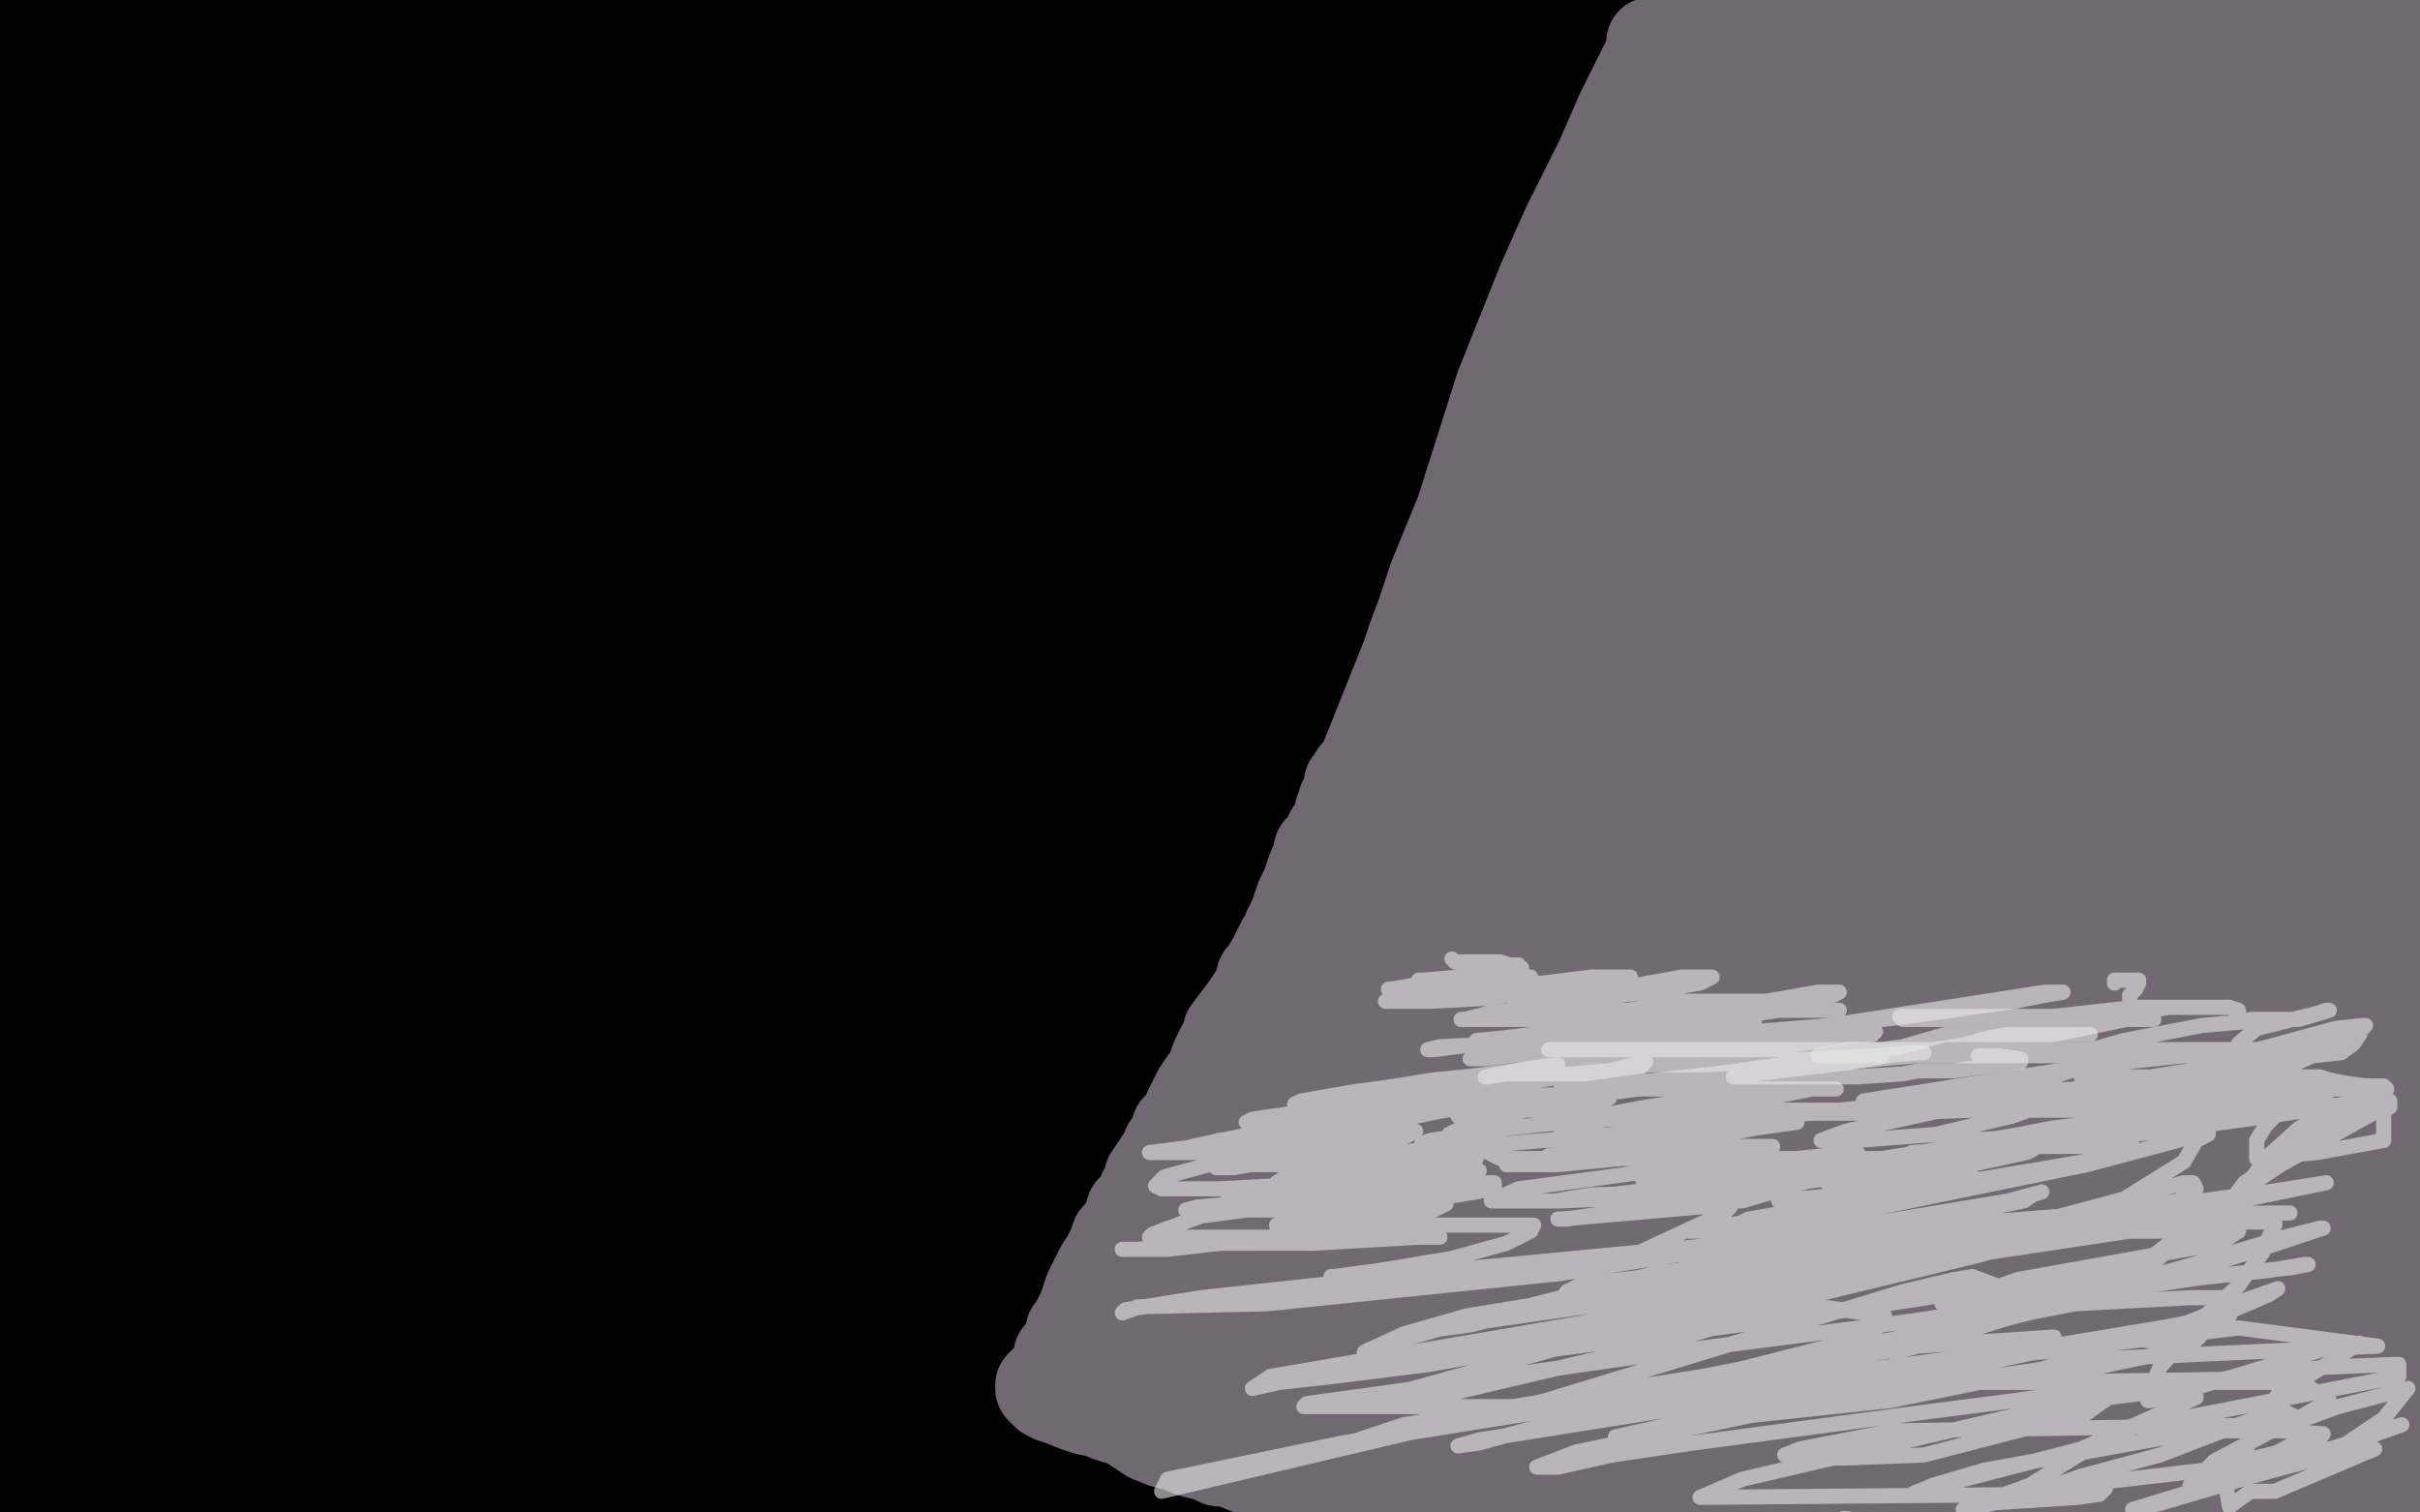 <?xml version="1.0" standalone="no"?>
<!DOCTYPE svg PUBLIC "-//W3C//DTD SVG 1.1//EN"
"http://www.w3.org/Graphics/SVG/1.1/DTD/svg11.dtd">

<svg width="800" height="500" version="1.1" xmlns="http://www.w3.org/2000/svg" xmlns:xlink="http://www.w3.org/1999/xlink" style="stroke-antialiasing: false"><desc>This SVG has been created on https://colorillo.com/</desc><rect x='0' y='0' width='800' height='500' style='fill: rgb(255,255,255); stroke-width:0' /><polyline points="106,30 107,30 107,30 108,30 108,30 106,30 101,30 81,27 54,22 23,13 112,13 239,13 401,13 568,13 776,13 790,11 674,11 641,11 546,11 497,11 440,11 382,11 331,11 297,11 284,11 281,11 287,11 348,11 461,11 615,11 753,11 578,13 381,17 238,17 166,19 149,21 148,21 148,23 154,25 184,29 273,29 384,29 503,29 574,29 584,31 585,32 583,34 576,35 566,37 513,43 418,54 314,64 244,73 231,74 249,75 309,75 423,75 585,75 777,84 689,91 559,91 383,96 205,98 108,136 262,136 430,136 573,136 640,136 649,137 646,137 626,141 592,145 500,157 363,173 232,185 142,197 134,199 142,202 235,202 374,199 646,168 734,155 732,179 605,197 478,216 396,229 367,233 366,235 488,238 561,238 650,238 752,251 535,276 410,294 304,310 239,320 217,325 209,328 228,327 318,317 466,303 659,280 702,287 540,307 349,327 174,349 25,371 144,369 325,347 650,305 705,297 570,311 433,328 314,344 224,357 170,373 165,375 194,377 286,377 436,365 620,341 782,317 690,334 502,358 324,378 148,398 103,406 92,408 88,410 86,413 82,415 80,415 73,416 47,419 12,421 76,459 164,463 223,468 244,468 247,468 249,468 262,469 306,470 340,471 359,471 361,471 348,471 331,469 304,467 267,461 217,460 176,460 143,460 119,460 104,460 90,460 58,460 48,460 30,460 25,460 24,460 27,461 43,463 79,468 134,476 193,482 261,491 340,494 416,497 547,495 709,467 746,461 751,458 748,455 719,454 664,452 598,452 506,452 406,452 306,452 220,452 162,452 131,452 106,452 87,452 70,452 60,452 58,452 59,452 74,454 114,457 220,463 491,473 596,473 700,463 614,463 432,461 361,459 322,459 289,461 259,465 237,469 227,470 226,470 241,471 294,471 376,471 476,471 534,471 591,471 637,471 671,471 689,469 694,468 696,468 698,468 694,468 680,468 577,468 509,468 495,468 494,469 534,475 631,487 738,495 776,495 727,495 696,495 692,495 693,495 716,495 745,495" style="fill: none; stroke: #000000; stroke-width: 30; stroke-linejoin: round; stroke-linecap: round; stroke-antialiasing: false; stroke-antialias: 0; opacity: 1.0"/>
<polyline points="790,487 765,487 739,487 726,489 725,489 732,491 773,491" style="fill: none; stroke: #000000; stroke-width: 30; stroke-linejoin: round; stroke-linecap: round; stroke-antialiasing: false; stroke-antialias: 0; opacity: 1.0"/>
<polyline points="745,495 769,493 790,491 795,490 796,489 797,489 790,487" style="fill: none; stroke: #000000; stroke-width: 30; stroke-linejoin: round; stroke-linecap: round; stroke-antialiasing: false; stroke-antialias: 0; opacity: 1.0"/>
<polyline points="773,491 798,483 786,483 773,483 764,483 758,485 766,481 777,471 784,458 784,453 783,449 782,449 775,451 764,461 753,470 748,477 747,477 749,469 761,439 771,409 779,381 788,357 792,340 793,333 792,341 784,365 774,403 770,439 770,466 771,475 772,473 774,457 779,430 786,381 781,193 769,272 758,348 750,397 745,419 740,426 736,417 732,391 732,333 732,252 732,152 732,57 674,89 648,196 639,285 639,328 638,339 638,323 638,268 652,148 660,105 666,54 669,37 660,73 643,167 629,291 627,413 660,447 668,345 668,237 664,199 657,187 653,189 640,213 616,275 592,361 572,445 594,495 618,417 643,327 666,241 681,175 684,147 684,135 684,134 684,137 684,165 679,217 668,283 659,353 656,411 658,420 661,416 668,387 680,318 693,239 706,157 712,90 715,56 717,45 717,37 716,37 710,63 689,112 658,177 624,255 598,320 587,349 587,357 588,357 595,335 618,257 627,225 653,161 678,102 683,91 684,90 684,96 684,119 679,167 661,243 639,316 616,395 599,452 588,495 595,476 612,419 630,351 650,286 661,243 664,223 664,221 664,223 654,247 626,325 599,379 576,431 566,456 563,463 563,462 563,453 568,425 573,387 583,341 592,313 597,296 598,294 598,297 590,345 584,383 579,419 578,437 579,443 584,439 594,416 610,381 629,334 629,337 629,358 616,395 604,418 596,436 596,440 608,423 622,405 630,395 642,376 643,372 635,383 630,393 618,412 611,431 610,441 611,443 618,439 636,415 645,397 650,388 650,387 650,393 642,418 630,440 618,460 616,467 616,468 642,445 651,437 666,425 672,417 673,415 670,416 662,423 649,431 638,439 636,439 636,440 642,440 659,428 697,402 707,396 716,390 706,401 692,421 674,440 659,453 665,449 686,437 710,424 730,413 739,409 736,413 726,429 716,444 708,452 706,454 706,455 707,455 716,447 732,435 749,419 759,409 760,406 760,405 750,417 737,437 726,455 723,463 723,464 729,462 740,446 756,423 766,406 768,398 767,406 762,426 755,448 754,465 754,471 757,465 762,447 772,425 781,403 789,391 790,389 786,403 781,422 779,442 777,456 777,459 780,447 782,440 785,417 787,408 788,405 788,406 788,415 788,433 788,459 786,489 787,486 788,465 789,448 789,437 790,435 790,439 790,451 790,481 790,499 790,489 790,463 788,425 780,375 762,307 758,293 750,269 749,268 746,277 736,299 722,329 704,372 690,399 686,411 686,414 686,413 693,398 704,373 727,334 746,295 754,279 756,272 756,271 756,273 754,292 741,324 718,369 696,408 679,432 675,438 679,416 685,385 688,354 696,327 702,308 706,300 707,299 701,328 695,339 679,375 667,405 664,420 666,414 674,391 690,355 704,321 714,299 720,284 720,281 720,285 708,310 694,329 686,341 685,344 685,345 688,337 696,312 711,277 733,228 754,177 776,129 788,103 789,96 789,97 785,111 768,141 747,175 726,207 718,224 716,227 716,228 722,217 732,193 752,149 780,96 774,55 750,97 740,123 740,127 745,105 752,75 762,39 771,9 774,19 770,37 759,89 751,149 748,205 748,217 749,219 752,213 759,192 772,154 787,102 791,87 770,136 760,177 755,198 755,203 755,204 756,195 756,174 756,151 756,124 756,91 756,77 757,73 758,73 758,83 758,99 758,119 758,143 758,164 758,181" style="fill: none; stroke: #000000; stroke-width: 30; stroke-linejoin: round; stroke-linecap: round; stroke-antialiasing: false; stroke-antialias: 0; opacity: 1.0"/>
<polyline points="758,181 758,185 759,185 761,172 768,131 773,90 778,54 783,18 786,29 786,44 786,73 786,99 786,115 788,120 788,121 788,117 790,107 790,85 790,77 790,53 790,43 790,39 790,38 792,39 793,47 793,63 793,87 793,111 793,133" style="fill: none; stroke: #000000; stroke-width: 30; stroke-linejoin: round; stroke-linecap: round; stroke-antialiasing: false; stroke-antialias: 0; opacity: 1.0"/>
<polyline points="796,135 798,118 798,103 798,93 798,92 798,103 795,141" style="fill: none; stroke: #000000; stroke-width: 30; stroke-linejoin: round; stroke-linecap: round; stroke-antialiasing: false; stroke-antialias: 0; opacity: 1.0"/>
<polyline points="793,133 793,145 793,148 794,148 796,140 796,135" style="fill: none; stroke: #000000; stroke-width: 30; stroke-linejoin: round; stroke-linecap: round; stroke-antialiasing: false; stroke-antialias: 0; opacity: 1.0"/>
<polyline points="795,141 787,181 776,219 768,245 766,261 765,265 766,261 768,247 771,227 777,206 784,182 787,177 788,177 787,188 784,206 781,225 776,243 770,258 770,263 769,265 771,248 776,219 783,173 791,151 796,141 797,141 797,153 797,173 797,198 797,225 797,251 797,274 797,275 798,265 795,280 791,285 790,285 785,280 780,267 770,251 764,237 761,231 760,230 756,236 751,251 742,273 738,296 736,310 736,317 736,316 738,300 743,276 750,245 760,211 765,188 767,175 766,181 763,201 761,227 760,259 760,298 760,330 762,349 764,356 768,342 773,323 780,299 784,279 786,265 786,263 786,262 784,277 780,301 778,329 778,351 778,358 778,360 780,357 784,344 788,327 795,307 797,291 797,285 797,284 797,285 794,299 792,317 791,335 790,346 790,349 791,343 791,325 791,304 791,280 789,253 786,228 783,207 780,185 777,165 775,145 773,113 773,94 771,73 768,57 763,47 761,44 758,44 749,59 732,97 713,138 699,171 692,187 691,190 693,181 696,161 700,128 703,99 711,67 722,41 730,25 732,23 728,31 720,43 706,59 686,80 679,84 677,85 676,83 678,69 688,48 706,27 727,7 744,4 735,15 721,29 706,43 700,49 700,51 704,49 712,35 725,14 733,-1 734,11 725,37 718,62 715,77 716,83 719,83 741,75 756,61 762,49 762,41 760,37 754,37 746,39 736,45 721,54 707,62 695,66 693,67 692,66 694,63 705,59 724,55 747,51 758,49 750,51 730,55 702,59 652,60 632,60 621,60 618,60 624,60 657,60 701,55 727,50 730,49 724,47 716,46 685,46 652,46 614,46 567,46 529,46 512,46 509,46 508,45 509,44 510,43 542,37 588,31 646,21 700,13 722,9 726,7 722,9 710,11 690,17 663,20 624,27 576,31 555,35 543,39 538,42 539,43 550,43 572,43 594,43 618,43 640,43 648,43 640,49 613,56 581,63 553,67 528,69 506,69 494,69 490,69 503,69 556,69 594,69 607,67 608,66 603,66 586,65 558,65 515,65 469,65 442,65 406,65 394,65 392,67 410,74 412,75 412,73 398,65 366,52 304,33 245,21 199,16 157,13 100,13 142,17 187,19 189,21 185,23 148,28 109,37 96,41 94,44 93,45 96,44 104,43 152,35 222,27 323,9 56,4 36,7 34,7 33,7 31,7 52,7 66,7 86,6 88,5 77,4 58,5 31,9 17,13 9,17 6,17 4,18 6,15 6,9 6,4 4,1 1,0 2,24 6,28 8,31 8,33 8,37 6,44 0,57 0,63 0,146 3,137 7,123 12,105 15,88 19,66 21,55 22,47 23,41 23,35 23,31 23,27 23,25 23,23 22,22 22,19 22,15 21,15 21,16 21,21 21,27 21,39 22,52 26,67 32,87 33,99 33,107 33,115 33,126 33,137 31,147 28,158 28,168 26,177 23,188 22,193 22,197 20,201 15,216 12,225 10,235 10,242 10,250 10,259 7,275 5,286 4,299 3,305 2,328 2,343 1,357 0,367 0,380 0,391 0,404 0,417 0,431 2,449 4,460 5,470 6,480 7,489 7,498 4,476 4,452 4,429 4,411 4,395 2,381 0,367 0,351 0,342 0,332 0,321 0,310 0,301 0,293 0,285 0,276 0,265 0,255 0,239 0,231 0,223 0,216 0,211 0,160 1,147 2,135 4,127 6,121 7,118 7,116 8,115 8,114 8,113 8,115 8,121 8,129 8,139 8,150 8,179 8,201 11,226 13,249 13,270 13,291 14,313 14,333 14,352 12,370 8,385 7,397 6,415 6,425 6,429 6,431 6,432 6,433 6,435 8,437 12,443 13,447 14,451 17,454 18,455 19,457 20,460 21,461 26,465 34,468 42,471 51,474 64,477 70,480 74,481 72,481 58,481 30,481 10,481 0,480 11,480 28,480 60,480 98,480 121,480 130,478 135,477 140,477 146,477 154,476 155,475 140,475 119,475 92,475 68,475 50,475 39,475 34,477 30,477 24,479 5,481 1,483 0,483 3,484 16,484 34,484 62,484 87,484 110,484 123,484 134,484 141,484 149,484 156,484 159,484 160,485 148,485 128,485 98,484 71,482 48,482 23,482 12,482 2,483 0,485 13,485 52,485 74,485 136,485 168,485 195,485 212,485 225,485 232,483 238,482 242,482 247,482 248,482 247,482 209,482 162,482 131,483 115,485 114,485 113,485 106,485 89,485 72,485 65,485 64,485 63,485 62,485 74,485 100,485 147,485 210,485 283,485 370,485 408,485 434,485 451,485 462,485 476,485 491,485 500,485 502,485 486,483 462,481 442,481 428,481 420,479 409,475 387,469 325,462 284,459 268,459 271,458 284,455 336,444 372,439 424,433 490,421 564,407 628,389 657,379 663,378 662,377 651,377 643,377 564,377 455,377 258,392 248,394 238,395 234,395 211,403 204,407 200,411 208,418 286,423 316,423 422,423 490,423 539,423 572,423 592,423 594,423 592,423 576,423 546,423 478,423 413,423 376,429 366,430 372,431 380,431 398,431 419,431 454,433 552,437 607,437 626,437 627,437 626,437 603,437 569,431 443,413 390,407 301,395 268,392 262,390 261,389 270,389 314,390 382,390 448,390 505,390 529,390 538,390 540,391 529,393 520,393 486,393 410,393 333,400 270,409 255,411 250,411 249,411 272,419 329,419 372,419 536,416 577,410 590,408 595,408 594,408 578,406 551,403 484,403 367,403 186,403 116,403 104,403 99,403 114,405 154,407 209,407 285,407 366,407 458,407 520,403 544,400 548,399 516,401 446,401 338,401 208,401 62,403 40,411 146,411 176,411 178,411 174,413 138,414 77,417 14,417 45,432 104,426 131,419 140,417 132,419 110,425 62,431 27,435 20,438 22,438 35,438 60,438 96,436 142,430 162,428 160,428 134,432 109,435 90,438 84,440 110,442 156,442 203,437 243,428 254,424 254,423 252,423 229,423 174,431 112,439 86,445 90,445 108,444 134,439 160,436 197,432 242,431 284,430 304,427 305,427 295,429 283,431 266,435 224,436 170,436 147,436 140,436 158,436 187,436 244,436 310,436 394,436 496,433 528,427 548,424 556,420 558,419 558,415 556,410 552,405 549,401 547,397 546,395 546,391 548,383 553,373 554,369 553,367 530,368 474,379 378,392 286,405 224,413 205,415 204,415 211,413 228,411 258,408 312,400 378,390 436,381 480,373 517,365 541,361 550,357 553,355 541,353 505,349 467,349 428,349 407,355 398,358 397,358 410,358 454,356 496,349 542,342 566,339 583,335 593,335 595,334 580,334 552,337 500,345 404,347 338,349 306,351 294,353 295,353 308,353 340,353 392,353 434,346 444,344 403,347 330,357 210,373 70,395 3,445 5,447 6,447 7,445 6,442 2,439 32,413 79,407 95,405 96,405 95,407 86,407 72,407 56,407 50,407 46,405 44,403 43,401 45,398 55,395 70,390 76,389 78,388 78,389 73,389 56,391 23,397 20,407 46,403 66,396 74,393 78,392 79,392 80,392 80,391 79,391 74,390 47,390 31,390 24,390 24,389 26,387 46,376 72,359 103,339 122,325 128,319 128,318 122,318 108,320 78,326 32,333 13,339 11,341 17,339 40,331 74,319 108,306 146,296 212,289 253,289 278,289 282,289 272,292 250,295 211,302 146,311 75,321 18,329 15,343 71,346 190,346 226,346 260,346 267,345 265,343 238,342 197,342 116,342 73,343 48,348 38,349 36,349 38,349 46,345 63,337 82,329 110,321 134,314 153,311 154,311 155,312 149,317 134,323 108,329 78,333 58,333 56,333 56,331 66,325 94,319 190,306 260,301 291,301 294,301 281,307 259,311 224,314 175,314 129,314 102,317 96,317 100,317 119,317 168,317 238,317 298,317 315,317 316,317 314,317 296,317 275,317 249,323 214,335 202,340 202,341 201,339 205,335 223,326 279,313 340,301 383,289 396,285 395,285 366,287 326,293 262,294 188,298 116,301 68,301 38,301 26,301 40,301 60,303 174,303 272,303 356,303 429,303 475,297 499,294 509,294 512,294 504,293 490,291 384,290 268,290 156,290 88,290 63,290 59,290 58,289 60,289 76,287 122,287 206,287 322,287 470,280 525,279 553,279 567,279 570,279 571,279 563,275 554,273 511,269 434,266 286,266 180,266 85,266 17,266 43,272 154,272 290,271 468,267 526,261 543,261 550,261 552,260 546,259 516,258 440,258 334,258 216,258 96,258 73,258 71,258 74,258 94,258" style="fill: none; stroke: #000000; stroke-width: 30; stroke-linejoin: round; stroke-linecap: round; stroke-antialiasing: false; stroke-antialias: 0; opacity: 1.0"/>
<polyline points="191,263 120,275 87,279 65,283 56,286 52,288 51,288" style="fill: none; stroke: #000000; stroke-width: 30; stroke-linejoin: round; stroke-linecap: round; stroke-antialiasing: false; stroke-antialias: 0; opacity: 1.0"/>
<polyline points="94,258 168,259 290,259 419,259 533,259 608,251 634,245 637,245" style="fill: none; stroke: #000000; stroke-width: 30; stroke-linejoin: round; stroke-linecap: round; stroke-antialiasing: false; stroke-antialias: 0; opacity: 1.0"/>
<polyline points="637,245 627,245 611,245 576,245 500,245 402,247 293,251 191,263" style="fill: none; stroke: #000000; stroke-width: 30; stroke-linejoin: round; stroke-linecap: round; stroke-antialiasing: false; stroke-antialias: 0; opacity: 1.0"/>
<polyline points="51,288 75,288 170,288 202,288 230,288 232,288 230,288 192,292 99,293 38,297 19,298 42,293 68,291 72,289 76,289 78,289 94,288 162,278 192,273 239,261 246,258 250,257 242,257 212,257 155,257 100,257 34,257 14,257 11,257 32,256 108,256 228,250 357,242 453,235 514,231 545,231 549,231 552,231 550,231 528,226 476,220 396,211 310,207 237,207 209,207 202,207 216,208 262,208 340,208 430,208 511,208 566,208 596,208 598,209 600,209 596,209 569,209 506,209 414,209 308,209 235,211 211,214 222,214 232,214 294,214 360,214 427,214 479,214 514,214 536,214 548,214 554,214 542,214 505,214 492,214 506,214 556,214 600,214 630,214 641,214 640,215 626,217 602,221 569,221 518,221 455,221 376,221 295,221 210,223 112,224 86,227 80,229 95,230 115,230 188,230 280,230 356,230 388,230 393,230 368,230 328,230 263,230 176,230 90,232 8,233 9,237 104,237 196,237 245,237 259,237 253,237 230,237 198,237 154,237 105,237 62,237 48,236 43,234 43,233 43,231 46,229 54,224 76,220 118,213 162,209" style="fill: none; stroke: #000000; stroke-width: 30; stroke-linejoin: round; stroke-linecap: round; stroke-antialiasing: false; stroke-antialias: 0; opacity: 1.0"/>
<polyline points="162,209 177,207 176,207 143,207 118,209 86,213 65,215 54,215 52,215 61,215 100,211 162,204 220,195 253,191 254,190 253,190 235,190 200,190 154,190 110,190 80,190 68,190 64,189 63,189 62,189 71,189 120,189 202,189 272,187 310,186 321,186 301,189 288,191 252,195 201,200 144,207 55,213 26,219 12,222 8,223 7,223 20,223 34,221 37,221 38,218 44,211 48,207 48,205 48,203 45,202 32,203 24,204 23,204 22,201 22,197 24,192 30,188 43,179 50,173 50,171 51,170 52,172 53,176 53,181 53,189 53,198 53,203 54,196 56,186 57,175 57,165 54,156 53,153 53,151 53,150 53,149 50,155 49,162 48,166 46,170 46,169 44,164 44,157 46,147 50,137 56,125 59,123 64,123 73,127 80,133 81,140 79,147 66,152 54,153 51,153 50,153 52,149 74,136 96,129 117,125 144,123 168,123 176,123 177,123 176,125 158,129 116,140 97,145 49,161 40,166 39,167 47,165 57,162 94,151 162,143 233,133 282,127 291,125 292,125 278,136 249,149 200,164 136,174 77,180 44,185 35,185 34,185 36,182 50,177 137,162 187,156 388,127 518,113 623,101 660,99 661,99 660,101 638,107 618,109 584,113 509,118 426,125 326,135 258,145 255,146 256,146 278,146 353,146 478,145 578,131 623,123 625,123 618,123 596,129 562,139 520,154 478,167 445,177 428,183 427,183 432,179 441,171 453,162 462,155 466,153 445,157 379,169 286,183 197,195 148,202 143,203 142,203 142,202 143,200 153,194 184,189 253,179 340,166 406,155 437,145 449,141 452,139 424,149 376,159 298,170 230,172 194,172 190,171 191,166 198,159 214,150 240,143 282,137 323,131 348,127 354,125 352,125 342,129 327,137 306,144 283,152 259,157 246,159 245,159 251,155 283,139 310,128 343,118 381,107 410,102 418,101 412,103 379,113 333,127 292,138 272,145 268,147 272,148 297,148 332,141 380,127 424,116 452,107 458,105 455,109 432,113 394,118 340,126 269,133 245,133 232,133 226,130 223,127 222,125 224,120 242,117 268,113 292,110 298,109 286,109 264,114 236,119 210,122 196,123 195,123 205,121 236,116 319,105 335,101 346,100 328,103 304,109 254,121 200,134 167,139 154,140 153,140 152,139 153,135 158,129 173,121 209,111 228,104 230,103 218,103 197,109 171,115 149,121 138,123 140,118 156,111 186,103 230,90 271,83 294,77 296,77 293,76 280,76 258,79 224,85 164,93 74,103 52,107 49,107 48,107 48,105 54,98 72,86 130,69 231,51 94,2 81,5 79,5 92,5 158,5 255,5 300,7 308,11 304,18 274,30 230,43 187,55 158,58 138,57 134,55 119,46 113,42 113,41 114,37 136,31 160,26 167,23 161,23 139,30 109,39 85,46 74,47 64,49 52,49 49,49 77,49 90,48 102,45 104,45 96,47 79,53 63,60 52,65 47,65 46,64 46,58 52,49 66,37 79,27 81,23 80,22 70,24 51,39 42,53 38,62 38,65 40,66 49,63 64,55 77,45 82,37 82,30 76,27 68,27 57,31 44,35 29,45 24,53 24,59 38,62 49,62 56,57 60,50 60,41 60,34 60,33 60,32 52,38 44,51 43,65 54,78 75,84 96,87 108,86" style="fill: none; stroke: #000000; stroke-width: 30; stroke-linejoin: round; stroke-linecap: round; stroke-antialiasing: false; stroke-antialias: 0; opacity: 1.0"/>
<polyline points="62,66 48,75 44,82 44,87 52,88 67,87 76,80 84,72" style="fill: none; stroke: #000000; stroke-width: 30; stroke-linejoin: round; stroke-linecap: round; stroke-antialiasing: false; stroke-antialias: 0; opacity: 1.0"/>
<polyline points="108,86 117,79 120,70 120,66 112,57 98,55 80,57 62,66" style="fill: none; stroke: #000000; stroke-width: 30; stroke-linejoin: round; stroke-linecap: round; stroke-antialiasing: false; stroke-antialias: 0; opacity: 1.0"/>
<polyline points="84,72 94,64 122,58 142,58 148,59 148,65 139,74 132,81 132,85 150,87 200,82 264,67 298,55 306,49 306,47 305,45 298,47 279,54 252,59 219,66 209,70 208,71 216,69 236,62 258,54 291,40 298,37 300,36 298,38 284,47 260,56 224,67 192,73 178,75 177,75" style="fill: none; stroke: #000000; stroke-width: 30; stroke-linejoin: round; stroke-linecap: round; stroke-antialiasing: false; stroke-antialias: 0; opacity: 1.0"/>
<polyline points="231,65 212,71" style="fill: none; stroke: #000000; stroke-width: 30; stroke-linejoin: round; stroke-linecap: round; stroke-antialiasing: false; stroke-antialias: 0; opacity: 1.0"/>
<polyline points="177,75 178,72 201,65 230,62 251,59 253,59 231,65" style="fill: none; stroke: #000000; stroke-width: 30; stroke-linejoin: round; stroke-linecap: round; stroke-antialiasing: false; stroke-antialias: 0; opacity: 1.0"/>
<circle cx="178.5" cy="251.5" r="15" style="fill: #bababa; stroke-antialiasing: false; stroke-antialias: 0; opacity: 0.7"/>
<polyline points="266,213 256,214 256,214 238,218 238,218 213,227 213,227 191,235 191,235 180,242 180,242 178,245 177,246 177,245 178,242 179,241 180,243 179,249 176,254 176,257 178,257 178,256 176,258 170,262 155,269 149,273 148,273 152,265 157,257 161,249 166,243 170,240 170,239 170,243 167,247 164,252 164,253 166,251 174,246 184,240 189,239 190,238 190,239 184,245 178,250 172,255 173,253 175,250 177,247 178,247 178,248 176,255 176,258 176,259 180,256 188,249 206,243 215,240 212,241 200,256 195,261 183,269 179,271 180,268 182,263 186,257 190,253 190,251 190,252" style="fill: none; stroke: #010001; stroke-width: 15; stroke-linejoin: round; stroke-linecap: round; stroke-antialiasing: false; stroke-antialias: 0; opacity: 0.7"/>
<polyline points="170,240 169,243 169,243 170,243 170,243 170,242 170,242 172,241 174,241 175,241 176,243 174,246 172,250 171,251 171,249 174,243 178,235 180,231 181,229 181,228 180,232 170,243 158,256 151,267 147,271 148,269 152,260 167,240 176,229 182,222 184,220 184,225 184,234 179,247 174,257 173,263 174,258 177,250 180,241 187,233 189,229 189,233 182,243 170,259 159,275 152,285 153,282 162,271 177,256 190,246 192,243 193,243 190,248 185,259 178,269 176,274 178,267 184,251 190,235 193,229 193,227 193,226 192,227 187,239 180,253 176,263 174,268 176,265 187,255 200,244 203,239 203,237 197,240 186,252 171,266 161,273" style="fill: none; stroke: #010001; stroke-width: 15; stroke-linejoin: round; stroke-linecap: round; stroke-antialiasing: false; stroke-antialias: 0; opacity: 1.0"/>
<polyline points="546,14 546,15 546,15 546,17 546,17 542,25 542,25 536,37 536,37 529,53 529,53 518,75 518,75 510,93 504,108 496,128 483,169 474,191 470,203 467,211 465,217 451,252 444,271 440,283 438,293 430,312 425,320 424,325 424,326 423,329 420,335 418,340 416,343 414,350 412,353 403,367 402,369 401,371 400,374 399,376 397,380 397,381 396,382 396,384 395,385 393,389 391,393 390,396 388,399 388,400 388,401 388,403 388,405 387,406 386,408 386,409 385,409 385,410 385,413 384,414 384,415 384,416 384,417 384,418 384,419 384,421 384,422 385,424 386,427 388,429 394,434 399,438 402,441 404,443 406,443 408,444 412,445 430,447 446,447 450,447 454,447 463,447 477,447 484,447 491,447 502,447 506,447 512,446 520,445 522,445 528,444 530,443 534,443 537,443 545,442 552,441 557,441 559,440 561,440 566,440 576,440 580,439 583,439 586,438 588,438 590,438 591,437 590,437 587,439 580,439 570,441 552,443 545,443 522,445 516,446 509,446 497,446 481,446 462,446 439,441 436,441 426,437 415,431 412,430 410,428 408,427 406,425 404,424 402,421 401,417 401,415 400,411 398,409 397,407 396,407 397,407 398,409 400,411 406,417 411,421 416,423 420,425 424,427 426,428 429,430 432,431 438,433 440,435 445,437 452,440 454,441 456,442 457,443 459,445 461,446 463,447 464,448 466,449 468,451 467,451 464,451 462,450 457,448 449,443 436,437 422,431 410,425 405,422 403,420 401,418 399,415 397,413 396,413 396,412 395,412 394,413 394,414 394,415 394,416 394,418 394,419 394,423 395,425 396,427 396,428 398,429 398,430 399,431 401,433 403,435 405,437 407,439 409,440 414,443 416,443 416,444 418,445 420,447 421,447 423,449 424,450 427,451 430,453 432,453 434,454 436,455 440,456 441,457 444,457 450,459 453,460 456,461 458,461 459,462 461,462 464,462 469,464 474,464 478,465 480,465 482,465 486,465 492,465 496,465 499,467 501,467 505,467 508,467 511,468 515,469 524,469 528,470 532,471 536,471 546,471 550,471 555,471 566,471 568,471 575,471 586,470 592,469 604,469 608,468 611,467 618,465 620,465 624,465 636,463 641,461 646,459 652,458 657,456 663,454 668,453 672,452 676,450 684,447 688,445 690,444 696,441 703,440 711,436 716,433 722,429 730,423 736,417 741,413 746,410 748,407 749,406 750,405 750,403 752,402 754,401 757,400 762,395 764,395 765,393 767,389 769,387 772,384 772,382 772,381 773,379 775,377 776,374 779,369 780,368 781,367 782,365 781,367 780,371 778,374 776,377 773,381 770,386 767,390 764,394 760,399 757,403 750,412 746,418 742,423 737,429 733,433 730,436 726,440 723,443 716,447 701,454 693,459 688,461 680,465 674,466 664,469 662,469 660,470 659,470 656,470 649,471 643,472 636,473 633,473 628,473 624,473 617,472 611,471 607,471 603,470 594,470 586,469 573,467 563,467 553,467 551,467 548,467 538,465 537,465 533,464 527,464 516,462 512,461 511,461 502,457 490,454 482,452 476,449 466,446 464,445 462,444 462,443 458,441 451,439 448,437 446,437 446,436 444,435 441,433 438,431 436,431 433,429 431,429 426,428 425,428 424,428 422,428 416,428 411,428 408,428 408,429 408,430 408,431 409,432 410,434 411,435 412,437 415,439 416,439 418,441 419,442 420,443 422,444 422,445 423,445 424,447 426,449 427,450 428,451 430,453 430,454 432,455 432,456 434,457 436,459 436,460 440,462 442,463 445,464 449,465 453,466 454,466 459,467 460,467 462,467 464,468 465,468 468,468 470,468 473,468 474,468 476,469 477,469 478,469 480,469 483,469 484,469 486,470 488,470 489,471 490,471 491,471 494,472 495,472 496,473 498,473 500,473 503,474 504,474 505,474 509,474 510,474 512,474 514,474 514,475 515,475 517,475 520,475 523,475 526,477 528,477 529,477 533,478 538,479 539,479 540,479 542,479 543,479 544,479 545,479 546,479 547,480 550,480 551,480 552,480 556,480 560,480 564,481 568,482 570,482 572,483 574,483 578,483 580,483 582,483 584,483 586,484 588,484 590,485 594,485 602,485 605,485 608,485 612,485 615,485 618,485 619,485 620,485 622,485 624,485 627,485 629,485 631,485 632,485 634,485 636,485 640,485 641,485 643,485 646,485 649,485 652,485 654,485 658,485 660,485 662,485 663,485 664,485 665,485 666,485 672,485 675,485 676,485 677,485 678,485 680,485 682,485 684,485 685,485 686,485 687,485 689,485 692,485 694,485 695,485 696,485 697,485 698,485 700,486 701,487 704,487 706,489 707,489 708,489 711,489 715,489 718,489 719,489 721,490 724,490 726,491 728,491 730,491 731,491 732,491 734,491 735,491 736,491 737,491 738,492 740,492 742,492 746,492 750,492 752,492 753,492 754,492 757,492 760,492 764,492 766,492 768,492 770,491 773,491 777,491 778,491 782,491 788,490 789,490 791,490 794,490 795,489 798,489 799,488 799,487 799,485 799,483 791,477 768,473 756,471 745,471 742,470 735,468 720,464 700,461 689,461 686,461 686,460 687,456 693,451 710,445 748,433 776,425 791,421 795,417 794,417 791,417 784,419 768,425 748,435 726,444 705,454 704,455 704,451 724,437 734,433 746,428 769,419 779,415 780,415 776,425 770,441 764,455 760,464 762,465 763,456 767,441 774,415 776,405 778,378 778,361 778,365 778,380 778,400 780,419 784,433 786,438 786,439 787,433 788,428 789,421 790,409 792,395 792,381 792,377 792,379 792,389 794,405 797,431 797,445 797,453 797,455 798,456 798,443 793,420 791,412 788,386 788,381 788,415 788,456 788,464 788,471 788,477 788,478 788,462 788,449 784,416 780,407 776,413 770,428 762,443 758,453 756,457 756,458 756,454 756,449 756,441 760,437 761,433 761,432 756,435 747,445 736,458 730,466 730,465 730,462 732,452 738,439 747,424 753,414 754,411 748,417 744,422 714,441 684,450 632,458 590,459 568,459 564,459 567,457 568,456 585,454 625,453 634,453 650,452 642,453 623,457 604,465 591,471 588,473 597,467 616,455 637,440 653,426 659,417 660,412 660,411 661,410 662,410 662,412 647,420 617,430 508,452 458,455 388,455 380,455 375,455 374,454 373,453 375,451 386,447 399,443 422,440 425,439 430,436 436,432 440,429 442,427 443,427 445,425 446,423 446,422 446,421 445,422 440,424 434,424 428,424 426,424 424,424 414,424 404,424 397,424 395,424 394,424 388,424 382,424 376,424 375,424 375,426 375,427 375,428 375,429 375,430 375,431 375,429 376,425 377,419 378,413 378,408 379,404 380,398 381,397 381,396 382,394 383,390 384,389 384,386 386,382 386,381 386,379 387,379 388,379 391,378 394,376 395,375 397,373 398,371 399,370 400,368 401,365 402,363 402,361 403,359 404,357 404,354 404,351 406,348 407,344 407,343 407,342 408,342 408,341 409,340 409,339 410,337 411,337 412,335 414,333 415,331 416,330 418,327 418,325 419,323 420,320 420,319 422,317 423,315 424,312 426,310 426,308 427,305 428,303 430,297 432,293 434,287 435,285 436,281 437,280 438,279 439,277 440,275 442,273 443,268 444,267 444,265 446,262 446,259 447,258 448,257 448,256 448,257 447,261 446,265 444,268 442,273 440,278 438,282 437,286 434,289 433,291 432,293 430,298 428,304 426,307 426,309 424,311 422,315 421,317 418,322 417,323 416,327 414,330 412,333 409,337 406,341 406,343 404,346 403,348 402,350 400,356 398,358 396,361 395,363 393,367 392,370 391,371 390,372 389,373 388,376 386,380 384,383 382,386 380,389 380,391 378,394 376,399 374,400 372,406 370,409 369,409 368,412 366,416 364,419 362,423 360,427 359,430 358,433 358,434 357,435 356,437 356,438 354,440 354,443 353,444 352,446 350,448 350,449 348,454 346,456 345,457 344,458 344,459 346,461 348,462 351,463 356,465 359,466 364,467 366,468 369,469 370,469 374,471 380,475 385,477 389,478 394,480 398,481 401,482 403,483 406,483 416,487 419,488 424,489 430,492 437,494 445,495 454,495 459,495 462,496 466,496 470,497 478,499 490,499 504,499 508,499 574,495 567,491 559,489 552,485 545,482 538,479 529,475 518,470 513,469 512,468 512,469 518,476 534,483 555,489 575,492 587,492 592,494 594,495 592,495 567,492 526,492 481,492 472,491 464,489 463,489 460,489 455,489 452,489 451,488 451,487 451,484 451,481 449,479 448,478 447,477 438,475 432,475 428,474 428,473 427,473 426,473 424,477 424,479 424,481 424,482 424,483" style="fill: none; stroke: #a395a3; stroke-width: 30; stroke-linejoin: round; stroke-linecap: round; stroke-antialiasing: false; stroke-antialias: 0; opacity: 0.7"/>
<polyline points="571,11 570,11 570,11 569,11 569,11 568,11 567,10 566,10 565,10 564,9 562,9 560,9 562,9 565,9 568,10 570,10 573,11 576,11 584,11 594,11 599,11 600,11 602,12" style="fill: none; stroke: #a395a3; stroke-width: 30; stroke-linejoin: round; stroke-linecap: round; stroke-antialiasing: false; stroke-antialias: 0; opacity: 0.7"/>
<polyline points="524,167 523,167 523,167 522,167 522,167 518,167 518,167 516,169 515,170 513,173 512,173 510,173 508,174 508,175 507,175 504,179 504,180 503,181 503,182 503,184 503,187 502,199 502,201 501,203 496,214 496,217 495,218 484,235 483,237 482,239 480,244 480,245 480,247 478,257 477,261 476,262 470,273 470,275 468,279 461,291 460,293 458,295 450,313 448,315 446,319 440,330 440,331 438,334 417,374 417,375 416,377 415,383 414,383 414,386 414,387 414,388 414,389 414,390 414,391 414,396 414,397 415,398 426,403 429,404 430,404 442,407 445,407 447,407 451,407 452,407 453,409 455,415 457,417 458,417 464,429 466,429 468,429 484,429 488,429 490,429 510,428 517,427 523,427 546,423 547,423 548,422 573,419 575,419 582,417 598,409 605,406 610,404 622,402 623,402 624,402 632,402 633,402 638,402 655,399 661,399 665,399 670,400 670,401 670,404 664,419 664,420 662,422 658,433 660,434 663,434 671,432 672,431 673,431 681,429 682,429 682,428 693,419 694,418 695,416 725,398 726,397 727,395 736,387 737,387 738,385 746,374 746,373 746,372 750,365 751,363 752,361 764,337 765,335 766,334 766,332 766,331 766,328 696,275 692,273 691,271 670,233 668,227 666,217 643,144 640,139 637,133 635,126 618,87 616,81 614,79 599,65 596,63 592,62 573,47 572,47 570,45 569,44 568,43 567,42 566,37 565,36 565,35 562,21 560,18 560,15 559,13 558,12 556,11 556,10 556,9 555,9 555,8 555,10 555,15 555,45 555,53 555,59 551,93 550,95 549,98 538,139 537,141 536,141 536,132 536,123 536,118 544,67 544,64 544,60 544,53 544,54 544,59 524,132 521,141 518,155 506,196 506,197 506,195 537,135 542,127 548,113 574,44 574,42 575,40 575,37 575,43 575,49 572,83 570,87 568,93 560,128 562,126 564,121 597,73 597,72 596,73 530,149 530,158 530,164 592,106 594,103 594,102 596,98 594,101 585,115 526,185 527,182 538,171 570,143 578,131 580,127 589,101 590,100 590,102 582,133 573,149 568,156 508,238 510,235 522,221 564,180 572,169 576,159 596,118 597,117 598,115 604,115 605,115 605,116 598,138 594,144 583,159 520,222 514,226 506,232 501,239 504,237 516,229 592,174 597,163 601,155 612,133 612,135 612,137 580,199 561,215 554,221 542,232 543,232 557,220 604,172 609,159 612,155 620,145 616,152 605,164 505,259 504,261 503,262 524,237 541,223 560,211 577,209 568,219 554,231 526,251 528,249 540,236 586,200 596,193 605,185 610,173 610,172 612,171 618,161 619,161 620,161 623,163 624,165 624,166 631,195 632,198 634,201 642,230 642,231 643,233 653,249 654,252 656,253 668,267 670,269 673,272 684,287 685,288 687,293 697,307 698,309 700,311 716,323 717,323 720,324 743,337 746,338 746,339 740,373 738,377 738,380 710,382 709,381 706,379 661,296 659,291 657,286 628,213 626,209 624,207 615,181 617,183 620,188 628,199 664,267 667,274 676,295 709,361 710,364 712,367 727,375 730,375 731,374 707,349 706,349 704,351 703,364 707,361 714,349 731,301 731,306 731,316 720,364 720,365 719,365 719,353 714,368 711,377 702,409 704,404 706,395 698,380 697,385 695,394 684,345 682,343 679,341 679,402 680,403 680,402 673,333 673,329 673,328 682,404 682,397 675,383 627,283 621,261 613,243 585,191 584,189 585,189 602,213 613,230 625,248 642,298 642,299 642,300 648,357 648,358 648,360 647,368 646,368 642,366 608,303 604,289 598,277 581,225 580,218 579,211 580,209 584,214 589,223 660,372 662,381 664,391 674,432 671,429 664,422 621,335 619,328 615,317 585,236 583,231 580,225 577,218 577,225 577,235 615,436 615,438 616,440 617,434 618,427 618,413 600,322 593,299 586,279 570,236 569,236 569,240 576,269 583,293 596,327 656,457 654,457 653,454 626,379 620,361 614,341 601,311 602,321 606,346 608,401 607,397 602,386 584,295 584,297 584,316 584,347 578,317 571,286 554,229 554,241 554,261 584,424 583,423 578,411 561,371 553,351 548,339 580,436 580,434 578,424 544,279 544,275 543,273 542,372 542,382 542,384 532,331 530,309 529,285 537,405 540,430 541,439 505,269 504,263 503,259 503,396 503,386 500,366 487,273 487,270 486,269 462,403 462,413 462,424 472,267 472,285 470,311 460,398 460,397 460,387 463,319 459,328 452,349 447,387 448,373 449,364 435,389 435,375 435,356 444,317 441,339 440,349 486,285 488,277 490,263 484,355 484,357 486,354 538,231 536,234 533,253 512,354 512,349 512,333 522,259 513,305 507,337 510,333 510,330 510,329 500,418 501,419 502,419 506,391 502,395 495,412 490,391 490,376 494,362 490,403 490,404 490,397 487,339 485,361 485,383 486,401 486,390 486,383 478,405 480,405 488,401 550,397 536,400 514,405 550,403 551,401 550,402 540,415 536,417 544,413 572,400 572,399 571,400 568,402 569,401 570,399 580,393 581,393 582,393 590,394 591,394 592,394 593,394 594,394 598,394 602,393" style="fill: none; stroke: #726972; stroke-width: 30; stroke-linejoin: round; stroke-linecap: round; stroke-antialiasing: false; stroke-antialias: 0; opacity: 1.0"/>
<polyline points="641,16 642,17 642,17 638,18 636,17 633,17 596,7 596,9 599,9 780,1 718,1 650,11 610,27 638,30 652,30 722,12 726,11 727,10 749,9 752,9 754,9 796,12 797,11 797,9 796,5 796,3 796,1 796,0 795,5 794,11 794,86 795,92 795,96 796,120 796,122 798,125 799,334 798,342 796,353 784,422 784,421 784,416 786,382 786,377 786,368 783,337 782,333 780,329 772,312 770,305 768,298 767,266 767,265 767,266 768,269 768,264 768,258 771,200 771,197 771,192 768,121 766,115 764,104 762,85 760,3 763,21 768,43 793,203 794,209 795,215 799,283 799,285 798,285 797,295 796,297 795,298 794,299 793,295 792,294 788,269 787,263 786,256 782,231 781,233 780,237 762,286 762,287 761,287 744,295 744,296 743,297 740,301 744,296 748,290 753,278 753,277 748,280 735,282 725,282 719,282 708,261 708,259 706,256 703,246 703,245 702,243 698,227 696,223 696,219 684,195 682,193 680,187 670,165 669,161 666,155 650,119 650,117 649,116 627,77 627,76 626,73 614,56 613,55 612,54 608,46 607,45 606,43 596,37 594,36 593,35 590,35 589,34 590,34 592,34 600,36 611,40 615,41 628,46 629,46 630,46 674,47 676,47 678,47 702,42 703,41 704,41 712,39 713,39 715,38 728,31 729,31 730,31 737,29 738,28 739,28 746,29 744,32 742,35 729,50 727,52 723,54 680,59 676,59 672,59 657,59 652,59 648,59 638,61 638,63 640,63 682,72 699,72 706,72 742,71 743,70 744,69 764,58 754,63 732,76 693,93 683,98 677,100 648,107 650,104 652,97 653,71 654,71 654,70 658,69 659,70 660,79 711,118 726,119 734,119 750,98 751,97 751,96 725,120 718,127 703,140 700,142 700,138 704,129 727,95 727,94 727,93 677,118 669,121 666,123 662,125 663,119 667,115 675,129 675,134 675,135 704,119 707,117 710,115 734,111 734,113 734,115 684,159 687,154 698,147 736,127 740,125 742,124 698,148 688,151 674,155 670,156 676,156 691,152 724,133 725,132 730,131 719,157 716,159 713,161 716,150 716,149 716,148 685,189 686,184 690,177 738,125 739,123 740,123 741,163 737,171 732,175 729,147 729,142 732,133 708,192 706,198 704,205 719,164 723,158 727,153 739,214 739,220 739,222 732,160 732,163 732,175 729,201 729,187 729,163 733,153 733,163 733,187 740,224 740,217 742,207 751,239 753,248 754,253 750,173 750,175 751,193 738,204 736,191 733,161 726,229 728,237 732,244 726,199 722,225 722,254 733,283 733,273 730,249 728,286 730,291 732,292 719,229 719,240 722,271 731,259 730,255 730,254" style="fill: none; stroke: #726972; stroke-width: 30; stroke-linejoin: round; stroke-linecap: round; stroke-antialiasing: false; stroke-antialias: 0; opacity: 1.0"/>
<polyline points="480,317 481,318 481,318 487,318 487,318 492,318 492,318 496,318 496,318 499,319 499,319 502,319 503,320 500,321 495,323 496,323 501,323 502,323 499,323 496,323 482,323 471,324 469,324 470,324 474,324 483,324 488,324 490,324 490,325 488,325 494,325 504,324 506,323 501,323 488,324 471,325 460,327 459,327 460,327 466,327 478,327 494,327 502,327 508,326 510,326 512,326 506,327 500,328 498,329 497,329 494,329 497,328 504,327 510,326 513,325 510,325 494,325 478,327 466,329 458,331 461,331 473,331 492,330 510,327 521,324 529,324 534,324 538,323 539,323 538,323 526,323 510,325 497,327 487,327 484,329 490,329 510,329 534,327 556,323 565,323 566,323 562,325 544,328 520,331 492,335 484,337 483,337 487,337 494,337 518,337 549,337 573,337 579,337 580,337 580,338 577,341 562,343 530,345 498,345 476,346 472,347 474,347 505,343 535,341 562,337 583,334 600,334 608,334 603,334 572,334 559,334 521,334 508,334 506,334 507,334 522,334 545,334 566,332 588,332 593,332 596,331 590,331 580,331 556,331 532,335 520,336 516,336 532,336 560,335 590,331 606,329 608,328 601,328 561,335 522,340 498,343 488,344 488,345 492,345 517,343 554,338 580,335 590,333 592,333 588,334 568,337 528,342 498,348 486,350 491,350 515,347 568,342 605,339 676,328 682,328 676,329 666,331 631,336 563,344 511,352 491,356 492,356 498,355 524,355 567,349 603,344 618,341 619,341 620,341 619,342 604,343 574,346 536,350 514,351 512,352 514,352 532,352 563,352 620,349 635,348 636,348 630,348 612,351 588,354 576,356 573,356 574,356 590,356 614,356 629,355 634,354 638,354 646,354 660,352 667,351 668,351 668,350 660,349 655,349 654,349" style="fill: none; stroke: #e8e8e8; stroke-width: 5; stroke-linejoin: round; stroke-linecap: round; stroke-antialiasing: false; stroke-antialias: 0; opacity: 0.6"/>
<polyline points="691,342 686,342 686,342 664,342 664,342 643,342 643,342 629,346 629,346 622,347 622,347 618,347 618,347 611,347 601,349 622,349" style="fill: none; stroke: #e8e8e8; stroke-width: 5; stroke-linejoin: round; stroke-linecap: round; stroke-antialiasing: false; stroke-antialias: 0; opacity: 0.6"/>
<polyline points="756,337 751,337 751,337 728,339 728,339 702,344 702,344 688,348 688,348 687,348 692,348 721,348 740,348 745,348 746,348 745,348 728,348 684,348 666,348 662,348 664,349 678,349 702,349 723,349 734,349 738,349 729,349 707,349 672,349 639,349 629,349 628,349 632,348 639,347 653,345 674,343 703,337 708,337 712,337 708,337 694,337 670,337 646,337 630,337 629,337 628,336 630,336 652,336 679,336 706,333 724,333 729,333 717,333 688,338 658,343 643,347 642,347 650,347 668,347 698,347 730,347 756,347 763,347 762,348 752,350 730,353 698,358 666,363 650,367 649,367 650,367 656,367 683,366 714,363 736,359 740,359 720,359 693,362 647,366 610,374 602,377 614,377 640,375 665,369 679,364 684,362 686,361 688,360 657,361 638,364 598,368 578,371 577,371 578,371 578,369 579,369 597,368 626,368 652,367 662,367 656,367 648,367 624,367 584,367 540,367 526,371 524,371 520,371 511,371 510,371 532,370 559,367 584,363 599,360 604,360 607,360 596,360 567,360 530,360 517,360 516,360 520,360 567,355 603,350 623,348 632,347 636,347 641,347 645,347 646,347 636,347 611,347 578,347 519,347 514,347 513,347 512,347 518,347 535,347 558,347 591,347 625,347 645,347 645,348 622,350 580,355 534,361 512,365 504,366 504,367 511,367 554,369 580,369 586,369 587,369 584,369 568,372 499,378 474,379 470,379 470,378 473,377 498,373 526,370 576,361 563,363 544,366 528,369 518,372 517,373 516,373 531,370 556,370 579,369 585,368 580,369 565,374 542,378 519,381 512,382 520,381 546,378 575,373 593,371 594,371 580,373 570,375 544,378 511,383 498,385 502,385 515,385 536,383 562,379 580,379 585,379 586,379 585,381 575,383 532,389 502,393 493,397 498,397 516,397 538,396 563,393 588,389 607,387 615,387 616,387 600,388 558,394 526,395 514,397 524,396 548,393 573,388 596,384 608,382 614,382 614,381 613,381 594,383 566,387 546,390 543,390 544,390 558,390 605,385 622,383 672,375 687,373 688,373 684,373 670,375 654,378 644,379 643,379 662,376 692,371 720,368 736,365 737,364 735,365 721,367 702,370 678,373 658,377 650,377 666,376 691,373 719,368 744,365 756,363 757,363 738,363 728,363 648,363 620,364 616,365 616,364 622,363 635,361 660,357 694,352 722,349 731,347 732,347 713,347 694,351 672,358 649,365 634,367 632,367 634,367 649,367 684,367 726,367 758,363 762,363 758,365 740,368 704,373 656,377 635,381 632,381 650,380 672,377 708,371 740,368 760,367 765,367 744,367 732,367 712,367 706,369 725,365 742,363 755,361 764,359 766,359 762,359 751,358 737,358 690,356 688,356 715,356 740,356 758,356 767,356 770,357 775,358 782,359 788,359 789,360 788,360 755,360 715,360 692,362 690,362 698,362 716,360 734,359 753,357 766,357 770,357 769,357 761,359 750,361 738,365 734,366 733,366 743,366 763,366 780,365 786,364 775,365 750,369 706,375 646,381 613,388 604,391 605,391 618,390 634,387 646,384 648,383 640,383 617,383 577,383 530,383 506,383 496,383 490,380 482,377 479,375 483,373 498,369 504,367 497,365 486,366 482,369 486,369 495,369 509,366 523,363 532,363 531,362 516,362 492,362 476,363 475,363 474,363 479,362 492,358 498,357 501,355 502,355 494,355 474,357 455,360 449,361 458,361 482,361 509,356 542,353 544,351 532,354 509,357 479,362 450,365 442,367 444,367 446,365 454,363 470,361 505,355 514,353 515,352 514,352 500,354 477,357 447,361 430,364 428,365 434,365 451,363 485,359 502,358 506,357 504,357 487,359 462,362 434,367 414,370 412,371 425,371 452,369 486,366 505,364 506,363 492,364 468,369 431,374 403,377 395,379 400,379 430,375 455,371 478,367 488,366 476,367 453,371 418,374 394,379 388,381 392,381 407,379 434,378 458,376 464,375 459,375 444,377 411,382 385,389 382,392 384,393 403,393 422,392 443,389 462,386 466,385 465,385 458,385 440,385 413,385 402,386 408,386 424,383 445,379 462,377 468,374 455,375 428,378 396,379 380,381 433,381 462,381 483,379 493,379 495,378 485,378 463,381 438,386 425,389 422,391 436,391 460,389 481,385 488,383 483,383 470,385 430,391 417,393 406,395 407,395 418,395 438,394 462,391 481,387 489,387 478,389 435,397 397,402 381,408 380,409 384,409 400,409 444,409 467,409 476,409 469,409 434,411 402,411 376,413 371,413 372,413 386,413 412,410 448,405 472,401 478,398 476,397 464,397 446,397 419,397 396,399 392,400 408,400 430,400 450,397 479,391 488,391 493,391 494,391 494,393 458,399 436,402 422,405 428,405 442,405 476,405 498,405 507,405 506,407 498,411 480,416 456,420 441,422 440,422 448,422 474,422 510,421 542,414 570,401 572,399 571,399 562,399 516,403 515,403 518,403 564,396 588,389 619,383 620,383 620,384 616,392 608,395 588,397 592,397 627,392 647,386 670,381 672,380 671,380 638,385 594,391 574,396 572,397 576,397 596,391 612,386 630,382 662,379 674,379 696,379 704,379 705,379 701,382 636,393 578,403 566,409 598,403 636,392 642,391 647,389 652,389 642,393 600,401 584,403 558,407 564,407 602,403 690,385 720,377 730,374 730,375 726,377 722,384 698,399 600,422 528,432 522,432 528,430 580,423 632,415 668,411 699,407 729,403 750,401 757,401 752,401 682,402 594,409 489,419 397,429 372,433 371,434 374,433 376,432 419,431 516,421 616,405 664,397 675,394 672,395 669,397 640,403 594,411 546,422 530,427 516,430 518,427 522,425 528,424 628,412 698,401 750,394 769,391 735,398 707,401 564,422 485,435 464,441 468,440 489,437 524,432 647,415 678,408 654,415 596,429 512,440 447,451 434,455 440,452 472,447 610,421 670,405 722,391 725,391 726,393 720,397 693,402 547,421 477,439 453,446 451,447 464,441 486,438 514,431 558,424 665,407 690,404 696,404 645,417 613,422 420,455 414,459 423,457 441,455 473,451 517,443 566,436 602,432 623,435 622,438 613,443 566,455 444,477 386,489 384,493 511,463 629,427 646,423 652,422 660,425 650,427 598,435 514,446 460,461 478,461 546,445 594,431 624,418 668,409 678,407 694,407 689,407 642,414 580,424 545,436 537,439 583,431 602,425 624,419 704,407 724,407 738,407 740,407 734,411 667,423 647,430 642,431 656,428 707,421 712,419 684,424 638,439 631,443 626,447 634,445 676,432 725,418 755,409 767,406 768,406 753,411 718,422 659,437 624,444 623,444 632,441 648,437 679,429 722,423 750,420 762,418 763,418 758,419 730,422 630,437 552,447 454,461 432,464 431,465 500,465 532,465 658,449 740,439 786,445 699,449 606,463 552,471 534,475 578,468 625,463 674,453 708,441 719,439 724,437 720,438 696,442 636,455 552,466 489,476 482,478 489,477 533,465 568,459 678,445 720,438 728,436 729,436 728,441 724,445 712,448 688,453 618,461 520,465 451,476 449,476 464,471 500,465 563,455 686,431 724,429 736,429 737,435 616,456 601,457 548,466 527,469 528,469 548,463 573,456 598,451 634,445 679,442 678,445 636,456 521,480 508,485 515,485 533,481 560,477 635,467 666,463 695,459 705,457 696,461 576,489 562,495 680,494 695,491 696,489 696,492 694,494 687,495 656,497 649,499 671,491 687,481 705,472 731,467 762,461 793,455 793,451 768,452 734,456 668,457 589,457 553,457 594,457 632,457 665,457 701,457 733,457 752,457 764,459 770,463 756,471 626,473 595,479 590,481 592,482 610,482 636,481 690,467 697,462 722,459 726,462 688,479 634,493 632,494 639,491 656,486 717,475 732,473 754,473 768,474 766,477 729,486 686,491 660,496 654,498 668,495 688,488 714,481 740,471 751,467 756,467 760,469 760,472 759,477 743,485 724,492 724,491 732,483 751,473 773,465 796,459 788,469 776,477 772,482 771,483 770,483 770,481 780,475 794,471 780,476 738,489 705,499 714,497 748,487 778,479 784,479 785,479 752,493 744,493 737,498 736,492 739,485 753,461 766,453 780,444 768,446 742,454 711,463 710,463 712,457 714,452 722,443 736,434 750,428 753,426 736,432 709,443 716,444 729,435 740,425 748,414 750,409 752,405 752,404 740,404 720,410 704,425 706,423 712,415 730,401 754,385 788,366 788,377 766,381 746,383 746,381 746,377 749,372 754,367 761,363 766,362 768,361 769,362 766,367 764,372 762,374 762,375 762,373 772,370 779,367 782,366 782,367 766,375 742,391 739,395 740,395 744,390 750,382 760,373 772,366 783,363 788,363 790,364 790,366 788,367 776,367 726,367 712,367 710,366 712,364 714,362 734,350 750,346 772,340 781,339 782,339 778,343 760,351 742,359 741,359 741,358 741,352 746,349 758,345 769,343 778,342 779,342 780,342 778,345 774,348 765,349 749,351 740,351 739,349 740,345 746,340 766,335 769,334 770,334 760,337 754,337 744,337 740,338 740,337 740,336 740,334 737,333 721,333 706,333 704,333 704,332 704,329 706,327 707,325 707,324 701,324 699,324 699,325" style="fill: none; stroke: #e8e8e8; stroke-width: 5; stroke-linejoin: round; stroke-linecap: round; stroke-antialiasing: false; stroke-antialias: 0; opacity: 0.6"/>
</svg>
